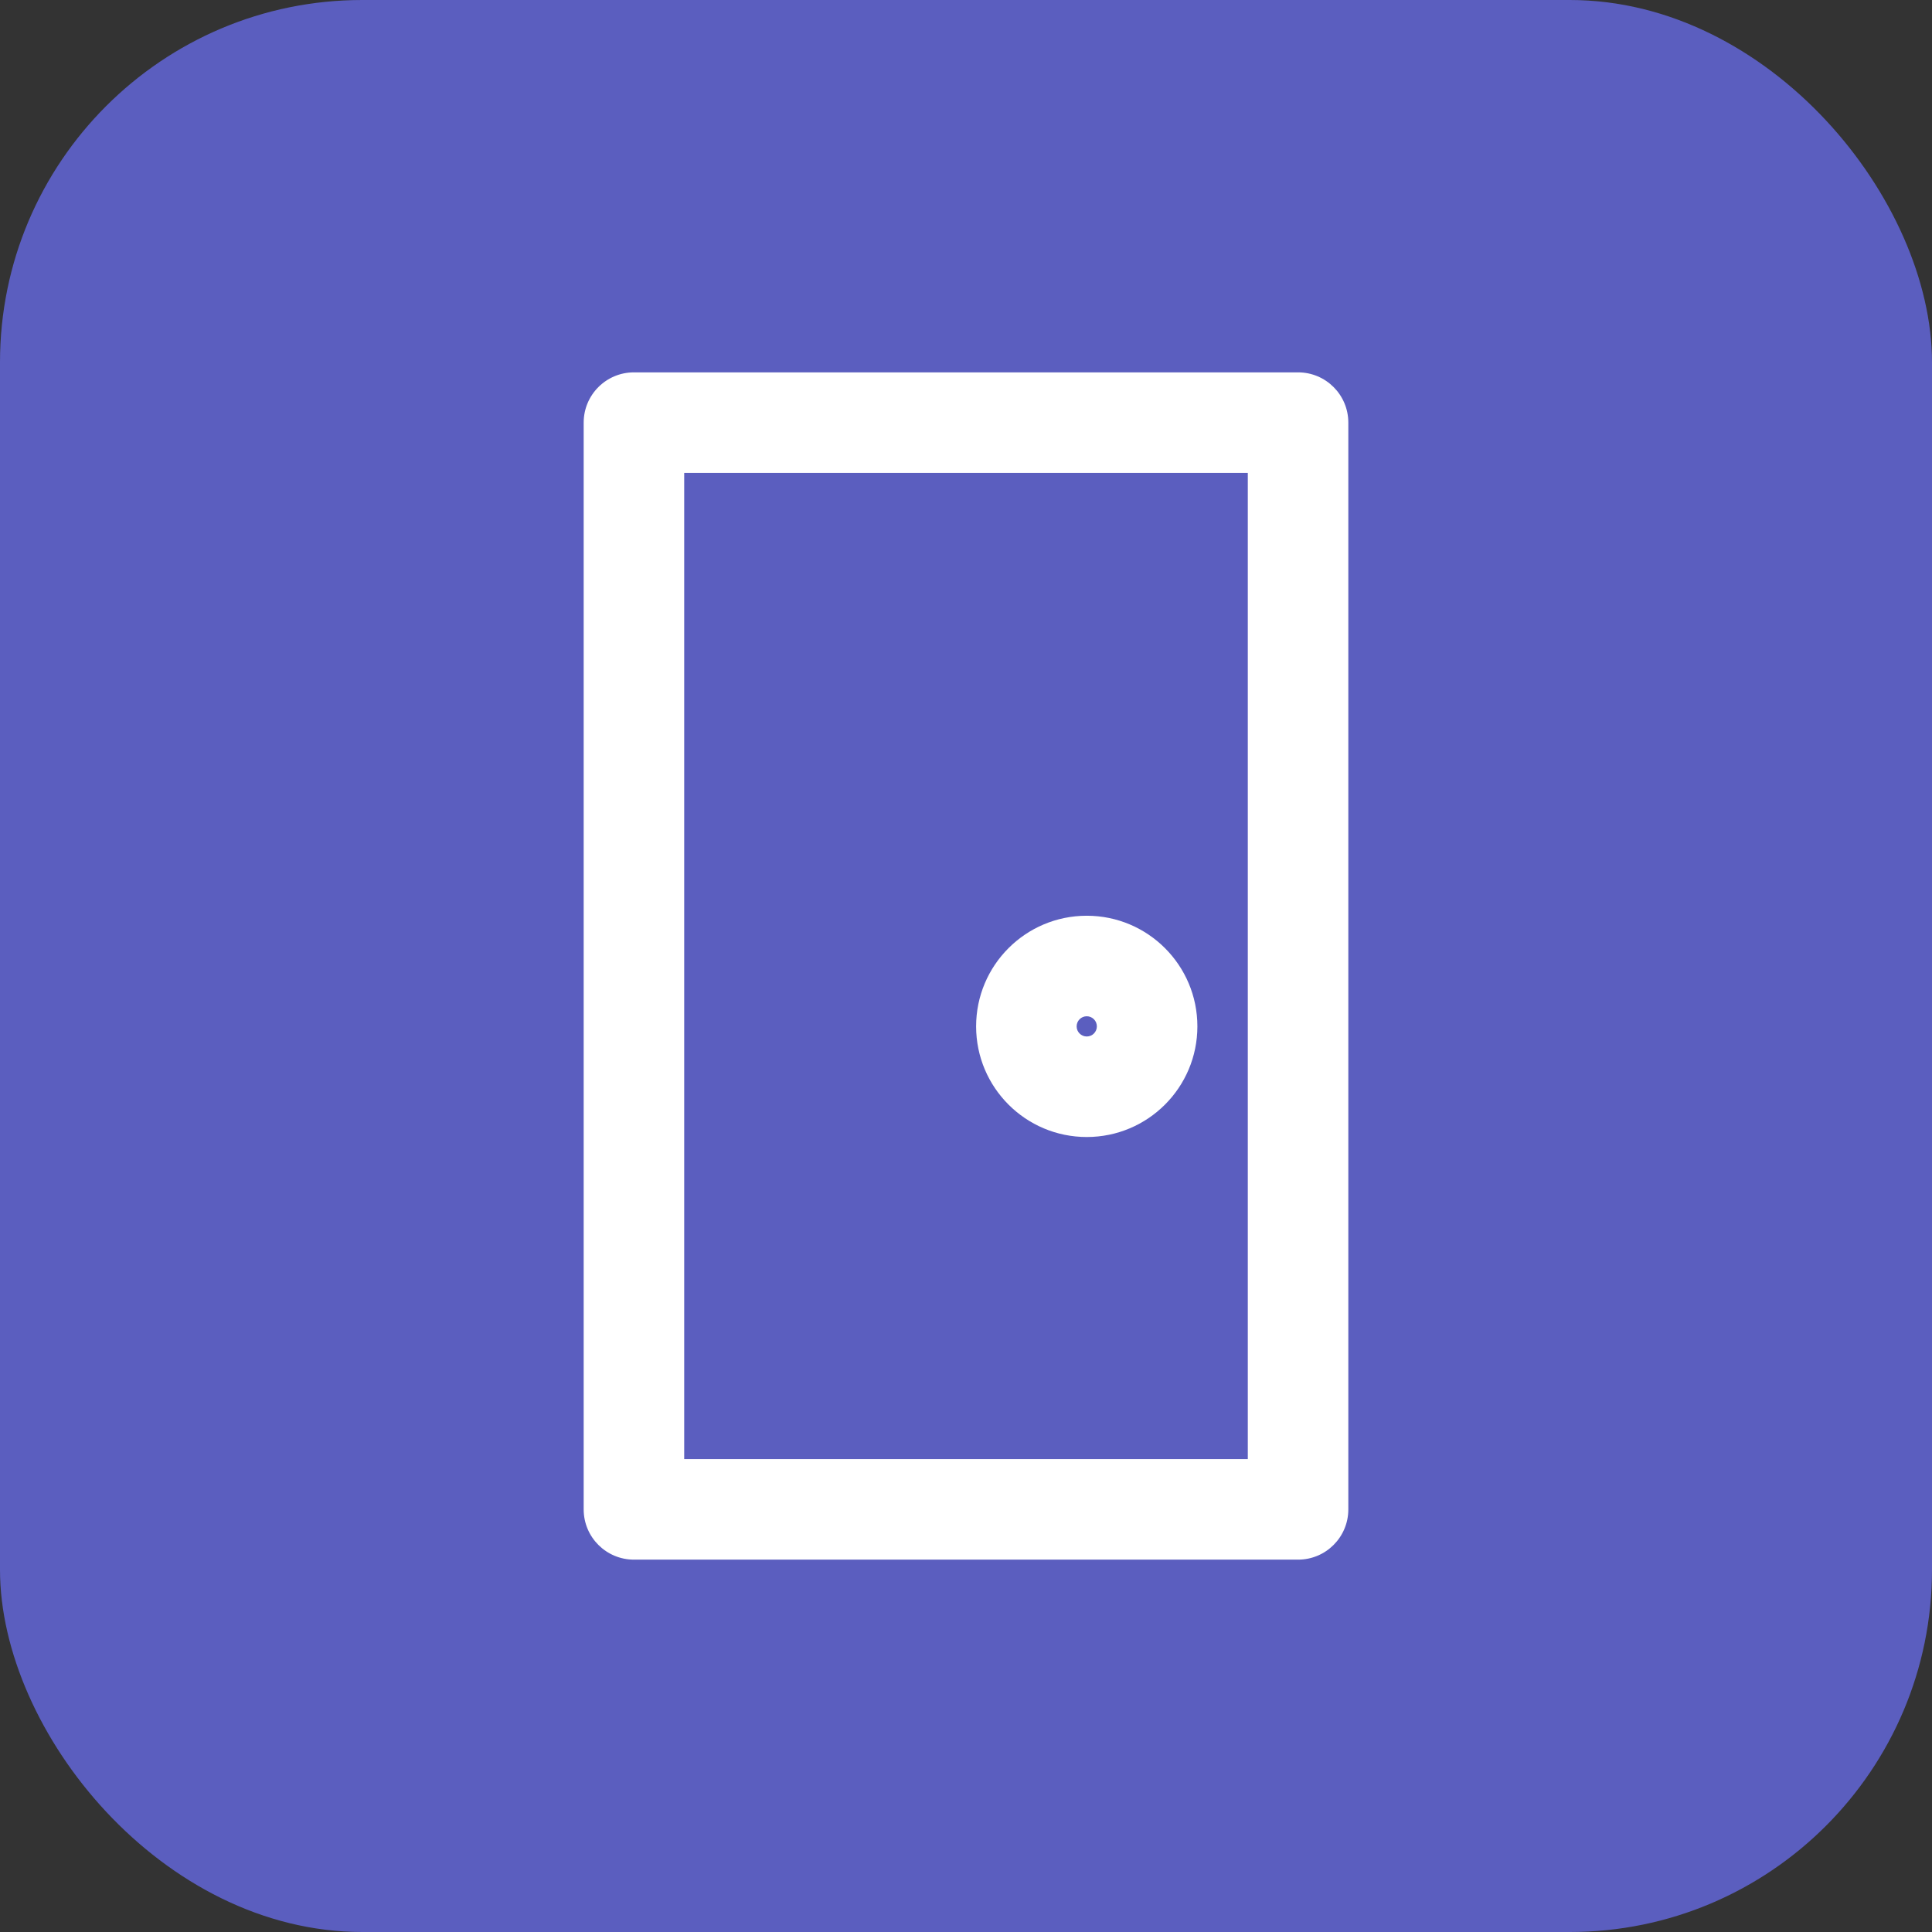 <svg width="64" height="64" viewBox="0 0 64 64" fill="none" xmlns="http://www.w3.org/2000/svg">
<rect x="0" y="0" width="64" height="64" fill="#333333" stroke="none"/>
<rect width="64" height="64" rx="12" fill="#5B5EBF"/>
<path d="M43 12.335C43.92 12.335 44.665 13.08 44.665 14V50C44.665 50.92 43.92 51.665 43 51.665H21C20.08 51.665 19.335 50.92 19.335 50V14C19.335 13.08 20.08 12.335 21 12.335H43ZM22.665 48.335H41.335V15.665H22.665V48.335Z" fill="white"/>
<path d="M36.335 34C36.335 33.815 36.185 33.665 36 33.665C35.815 33.665 35.665 33.815 35.665 34C35.665 34.185 35.815 34.335 36 34.335C36.185 34.335 36.335 34.185 36.335 34ZM39.665 34C39.665 36.024 38.024 37.665 36 37.665C33.976 37.665 32.335 36.024 32.335 34C32.335 31.976 33.976 30.335 36 30.335C38.024 30.335 39.665 31.976 39.665 34Z" fill="white"/>
</svg>
